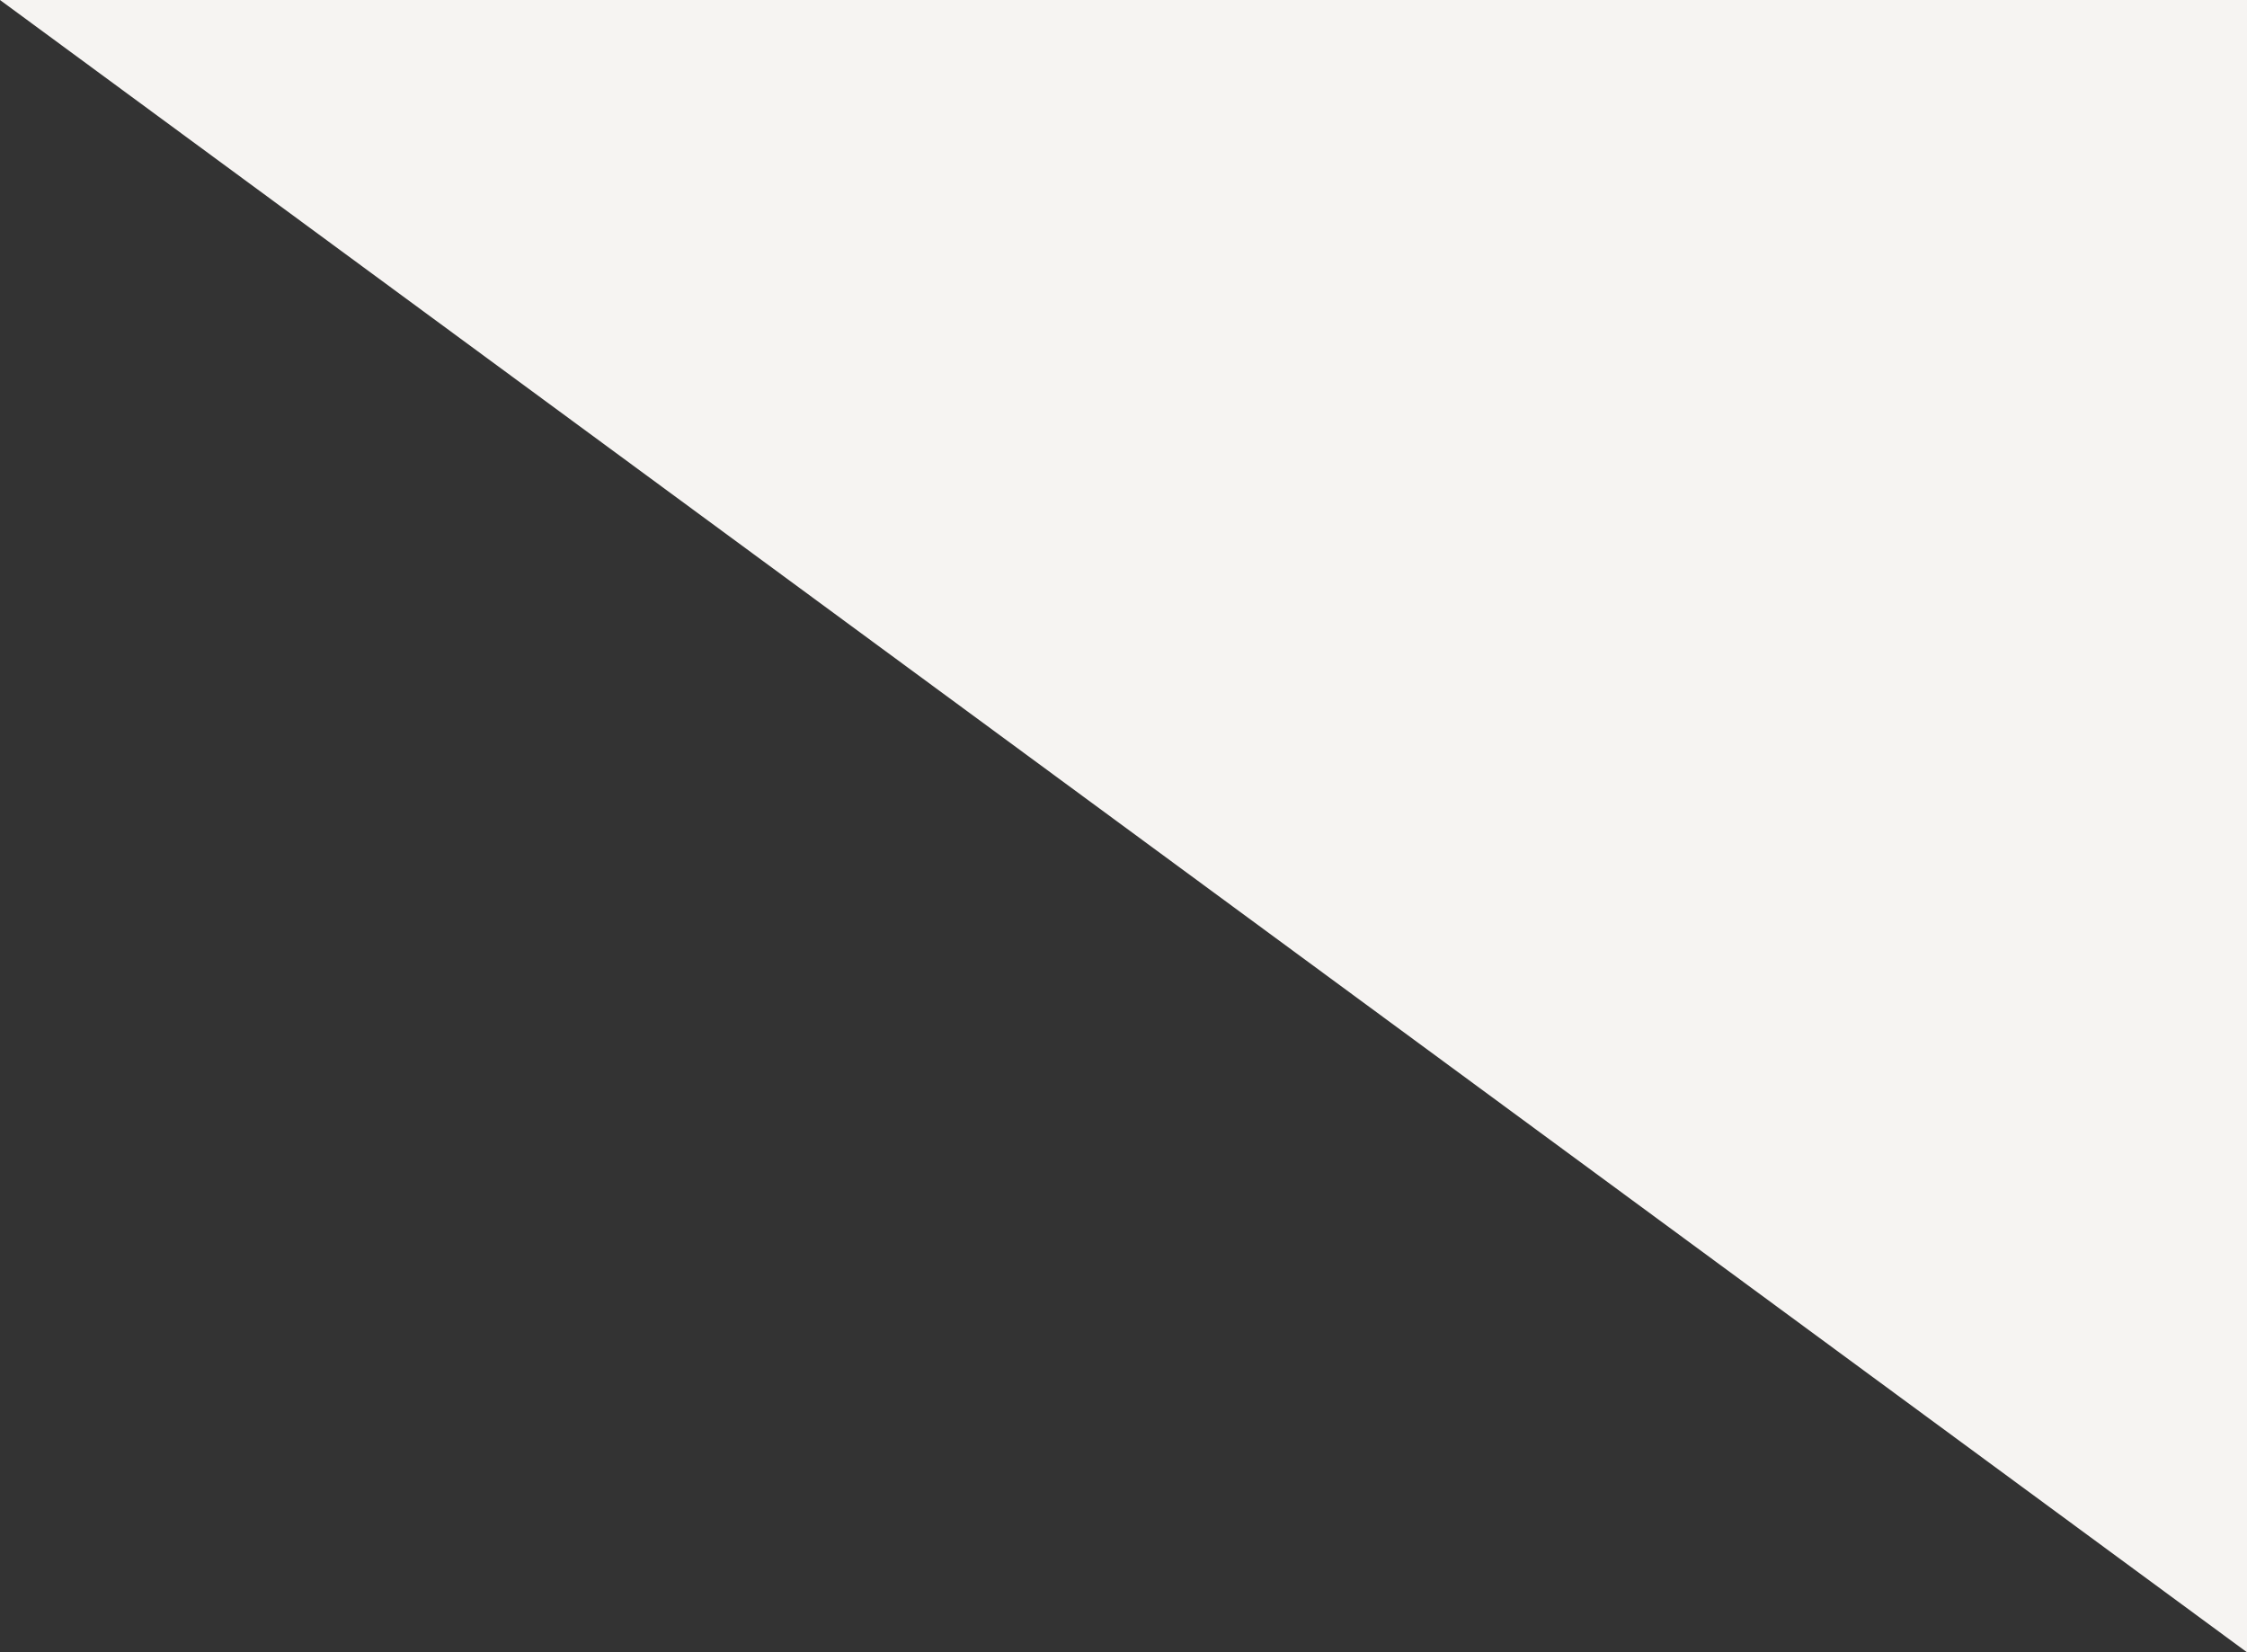 <svg id="Calque_1" data-name="Calque 1" xmlns="http://www.w3.org/2000/svg" width="647.33" height="476" viewBox="0 0 647.33 476"><rect x="0" y="0" width="647.33" height="476" fill="#333333" stroke="none"/><defs><style>.cls-1{fill:#f6f4f2;}</style></defs><title>sep--3</title><polygon class="cls-1" points="0 0 647.33 476 647.33 0 0 0"/></svg>